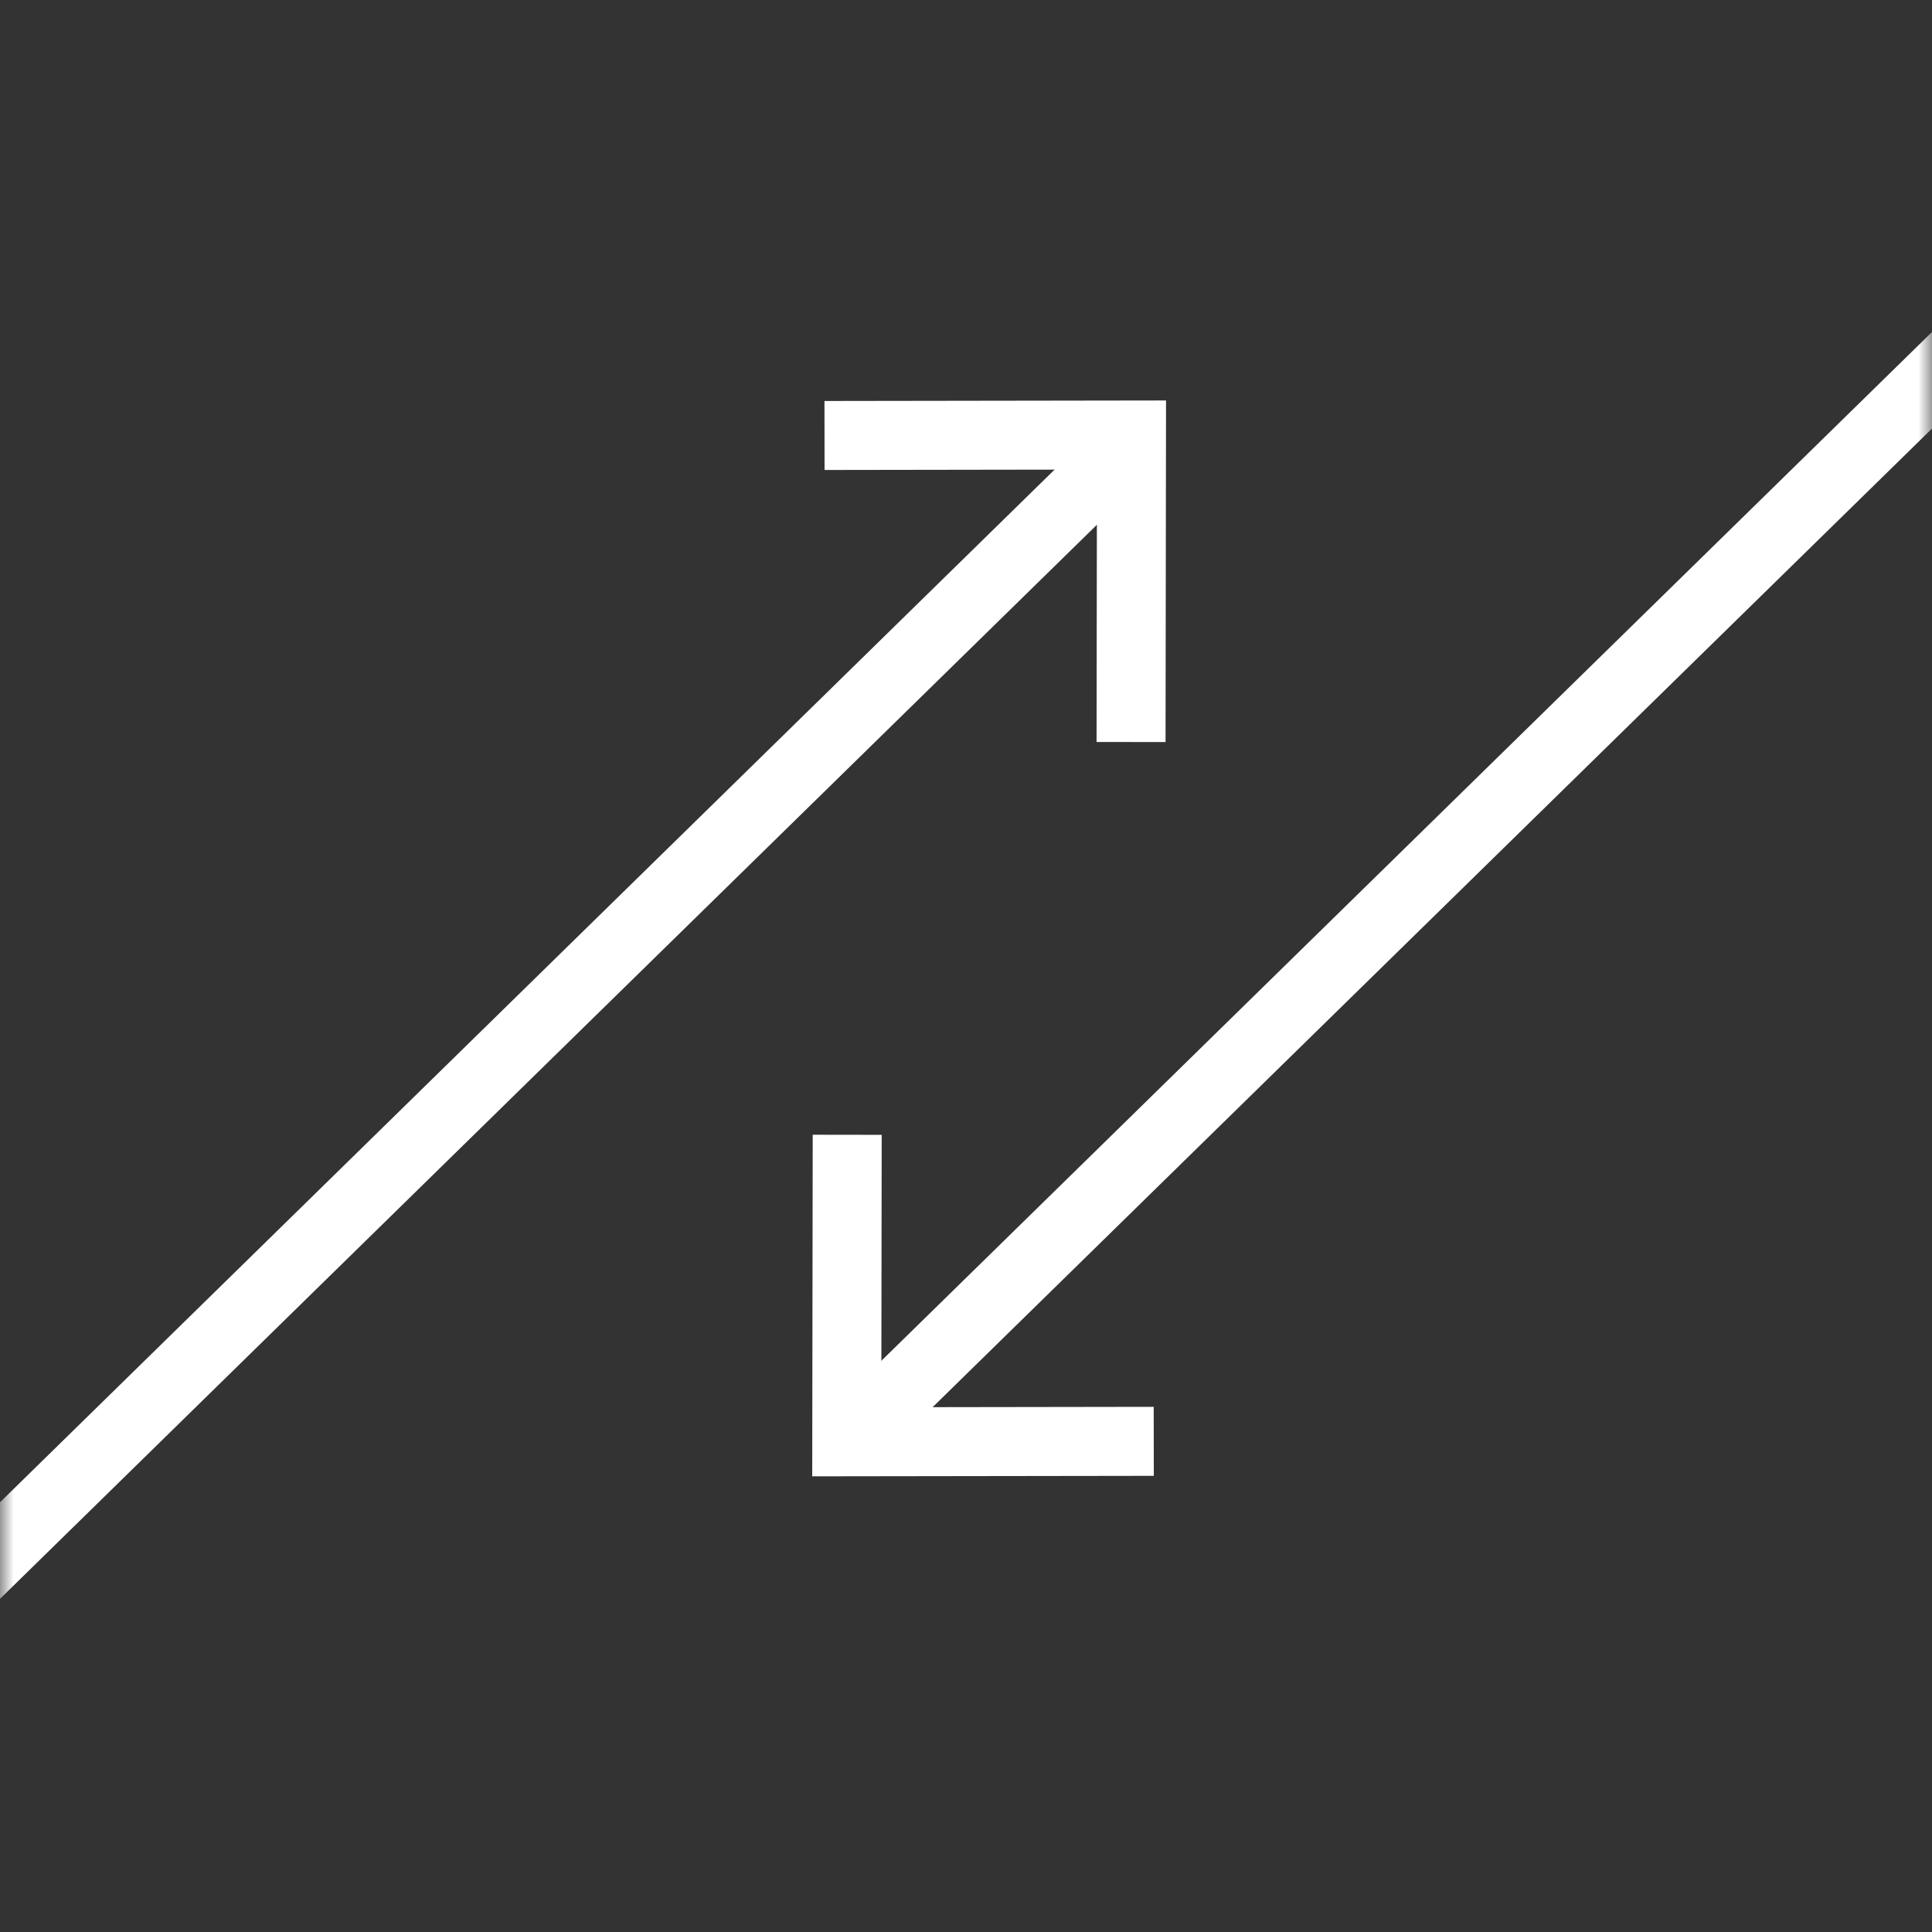 <?xml version="1.0" encoding="UTF-8"?>
<svg width="70px" height="70px" viewBox="0 0 70 70" version="1.1" xmlns="http://www.w3.org/2000/svg" xmlns:xlink="http://www.w3.org/1999/xlink">
    <rect x="0" y="0" width="70" height="70" fill="#333333" stroke="none"/>
    <title>99. Icons / 50px / 03. Products / Market big</title>
    <defs>
        <rect id="path-1" x="0" y="0" width="70" height="70" rx="3"></rect>
    </defs>
    <g id="99.-Icons-/-50px-/-03.-Products-/-Market-big" stroke="none" stroke-width="1" fill="none" fill-rule="evenodd">
        <mask id="mask-2" fill="white">
            <use xlink:href="#path-1"></use>
        </mask>
        <g id="Mask"></g>
        <g id="Group" mask="url(#mask-2)" fill="#FFFFFF" fill-rule="nonzero">
            <g transform="translate(10.121, 47.034) scale(-1, -1) rotate(45) translate(-10.121, -47.034) translate(1.621, 1.534)">
                <polygon id="Path" transform="translate(8.781, 85.95) rotate(-180) translate(-8.781, -85.95) " points="0.043 89.449 8.781 80.685 17.52 89.449 15.75 91.214 8.781 84.225 1.813 91.214"></polygon>
                <polygon id="Line" points="8.276 -0.202 10.776 -0.176 9.842 88.755 7.342 88.729"></polygon>
            </g>
        </g>
        <g id="Group" mask="url(#mask-2)" fill="#FFFFFF" fill-rule="nonzero">
            <g transform="translate(61.879, 20.966) rotate(45) translate(-61.879, -20.966) translate(53.379, -24.534)">
                <polygon id="Path" transform="translate(8.552, 86.179) rotate(-180) translate(-8.552, -86.179) " points="-0.187 89.678 8.552 80.914 17.291 89.678 15.521 91.443 8.552 84.454 1.584 91.443"></polygon>
                <polygon id="Line" points="8.276 -0.202 10.776 -0.176 9.842 88.755 7.342 88.729"></polygon>
            </g>
        </g>
    </g>
</svg>